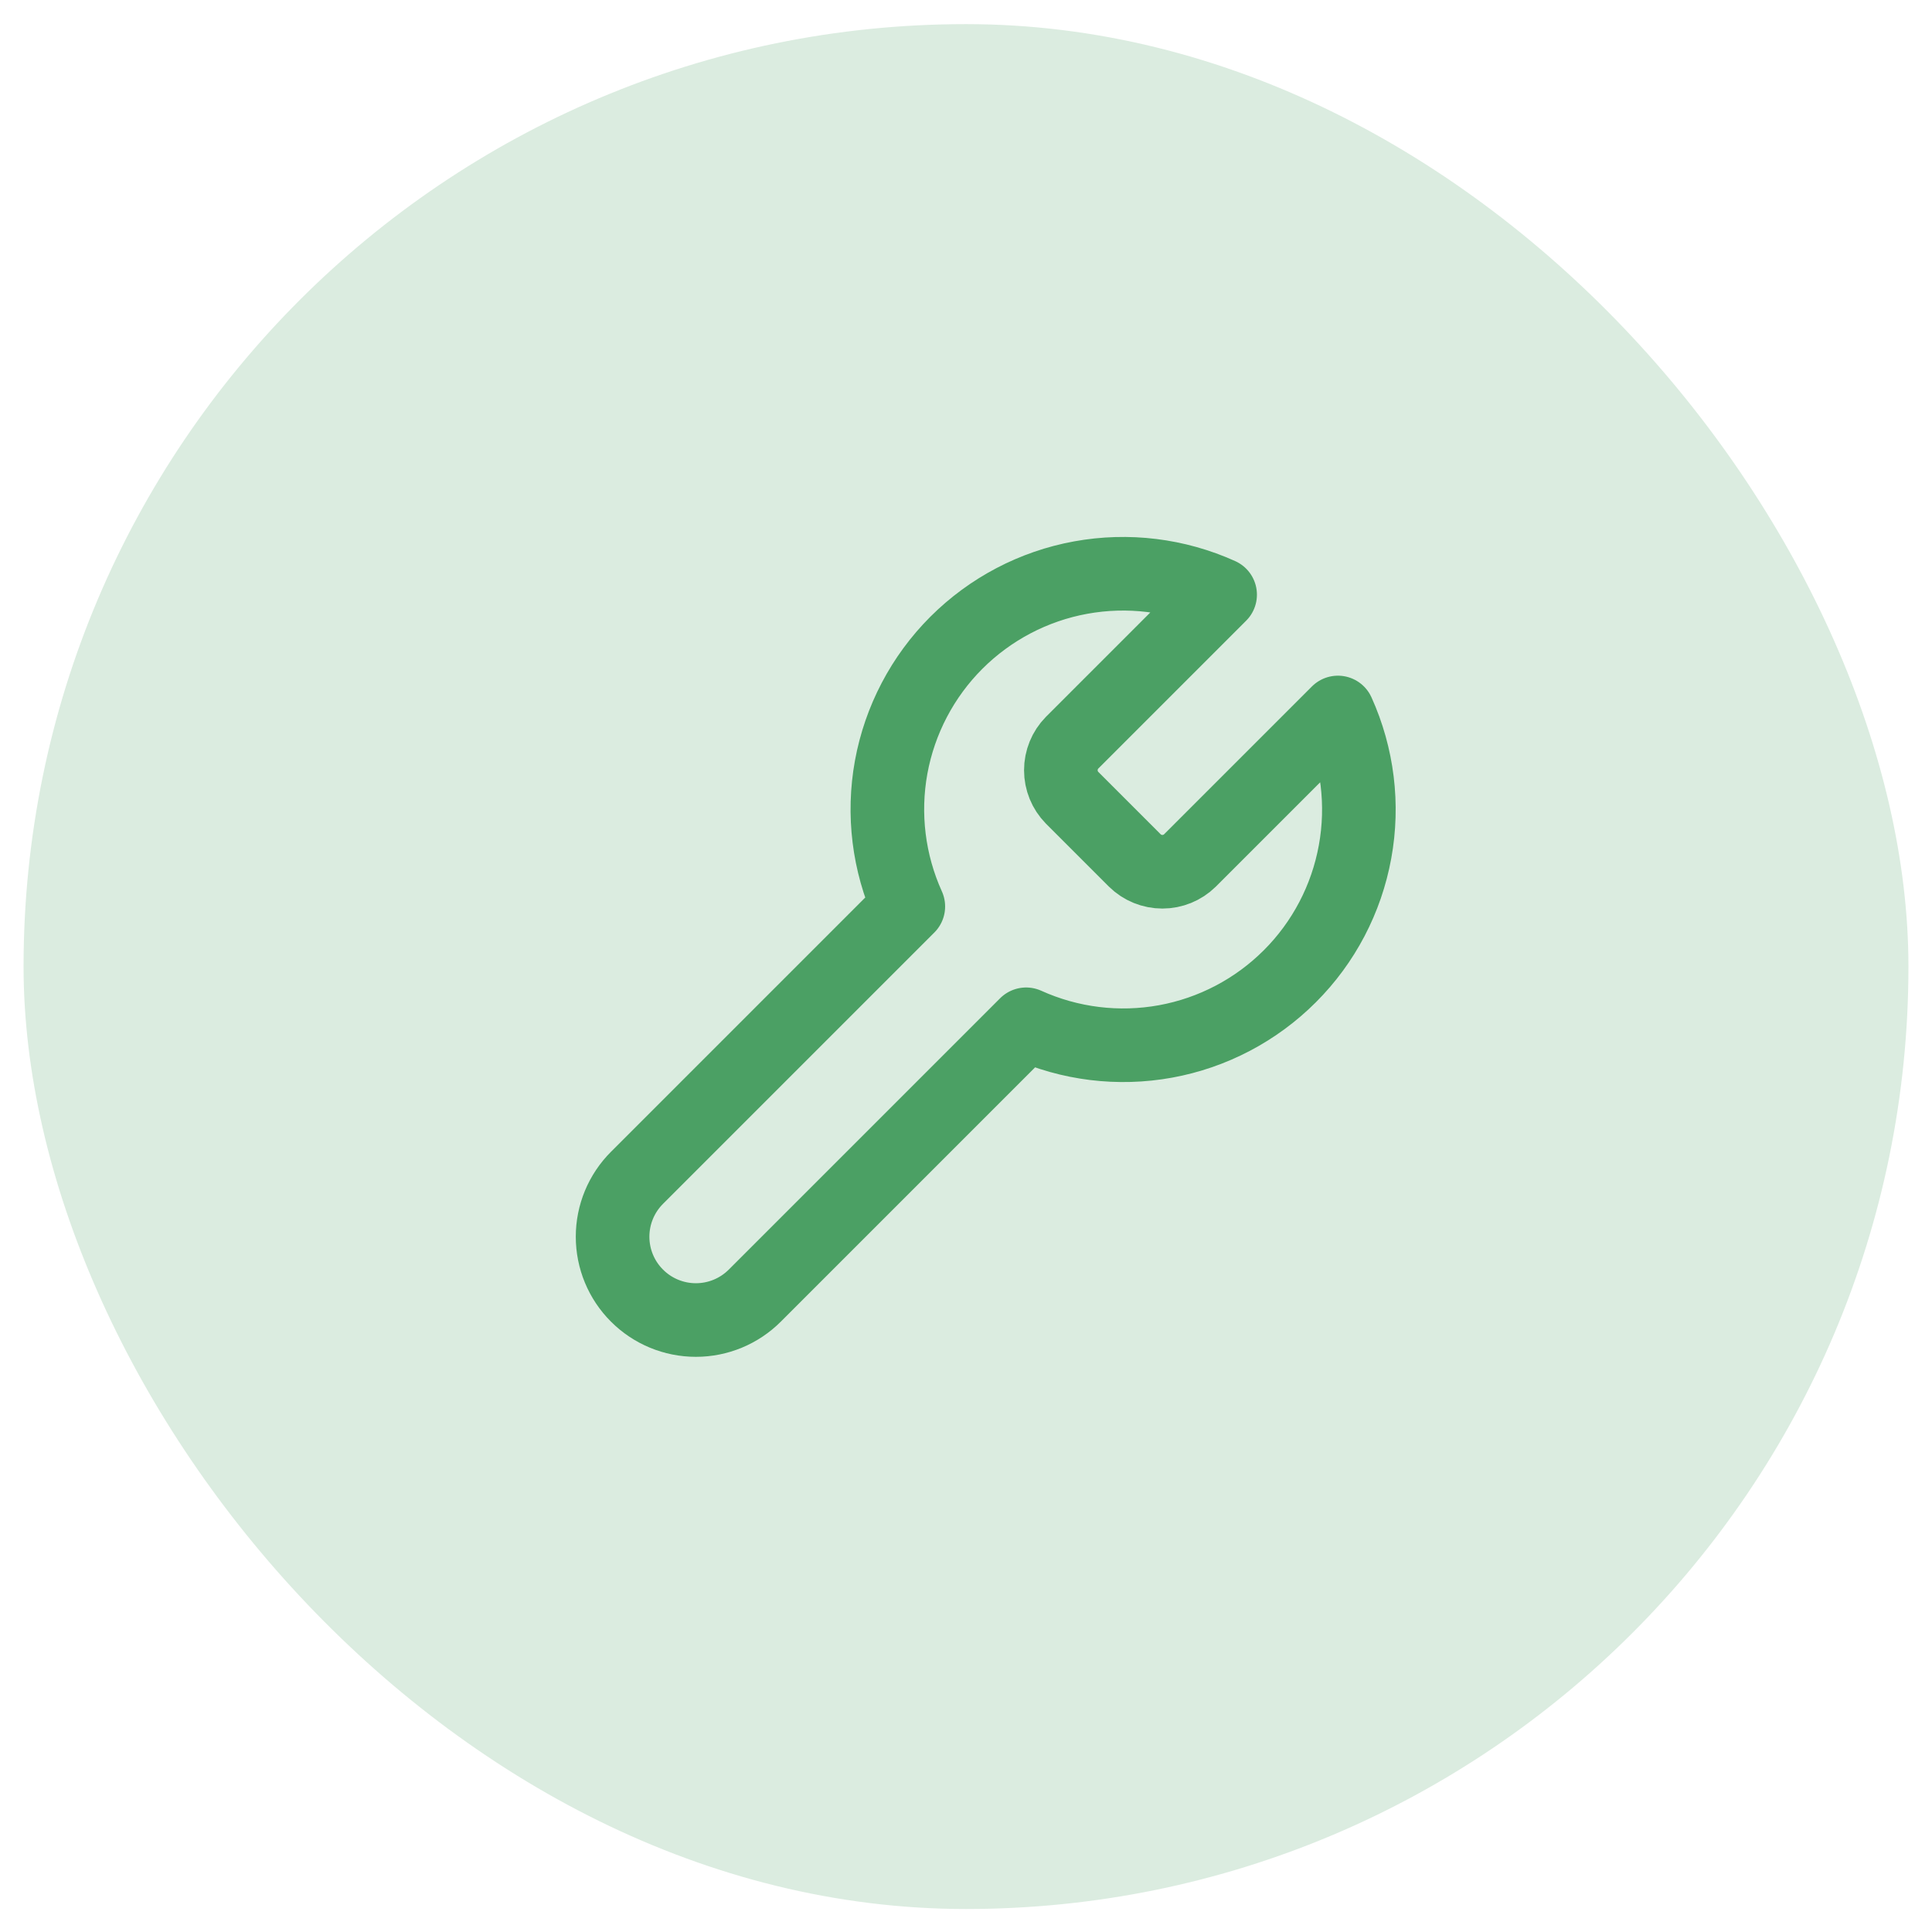 <svg width="41" height="41" viewBox="0 0 41 41" fill="none" xmlns="http://www.w3.org/2000/svg">
<rect x="0.5" y="0.512" width="40" height="40" rx="20" fill="#DBECE0"/>
<path d="M22.751 15.762C22.598 15.918 22.513 16.127 22.513 16.346C22.513 16.564 22.598 16.773 22.751 16.929L24.084 18.262C24.24 18.415 24.45 18.5 24.668 18.5C24.886 18.5 25.095 18.415 25.251 18.262L28.393 15.12C28.812 16.047 28.939 17.078 28.756 18.078C28.574 19.078 28.092 19.999 27.373 20.717C26.654 21.436 25.734 21.919 24.734 22.101C23.734 22.283 22.702 22.156 21.776 21.737L16.018 27.495C15.686 27.827 15.237 28.013 14.768 28.013C14.299 28.013 13.849 27.827 13.518 27.495C13.186 27.164 13 26.714 13 26.245C13 25.777 13.186 25.327 13.518 24.995L19.276 19.237C18.857 18.311 18.73 17.279 18.912 16.279C19.095 15.28 19.577 14.359 20.296 13.64C21.015 12.922 21.935 12.439 22.935 12.257C23.935 12.075 24.967 12.201 25.893 12.62L22.759 15.754L22.751 15.762Z" stroke="#4BA064" stroke-width="1.562" stroke-linecap="round" stroke-linejoin="round"/>
</svg>
